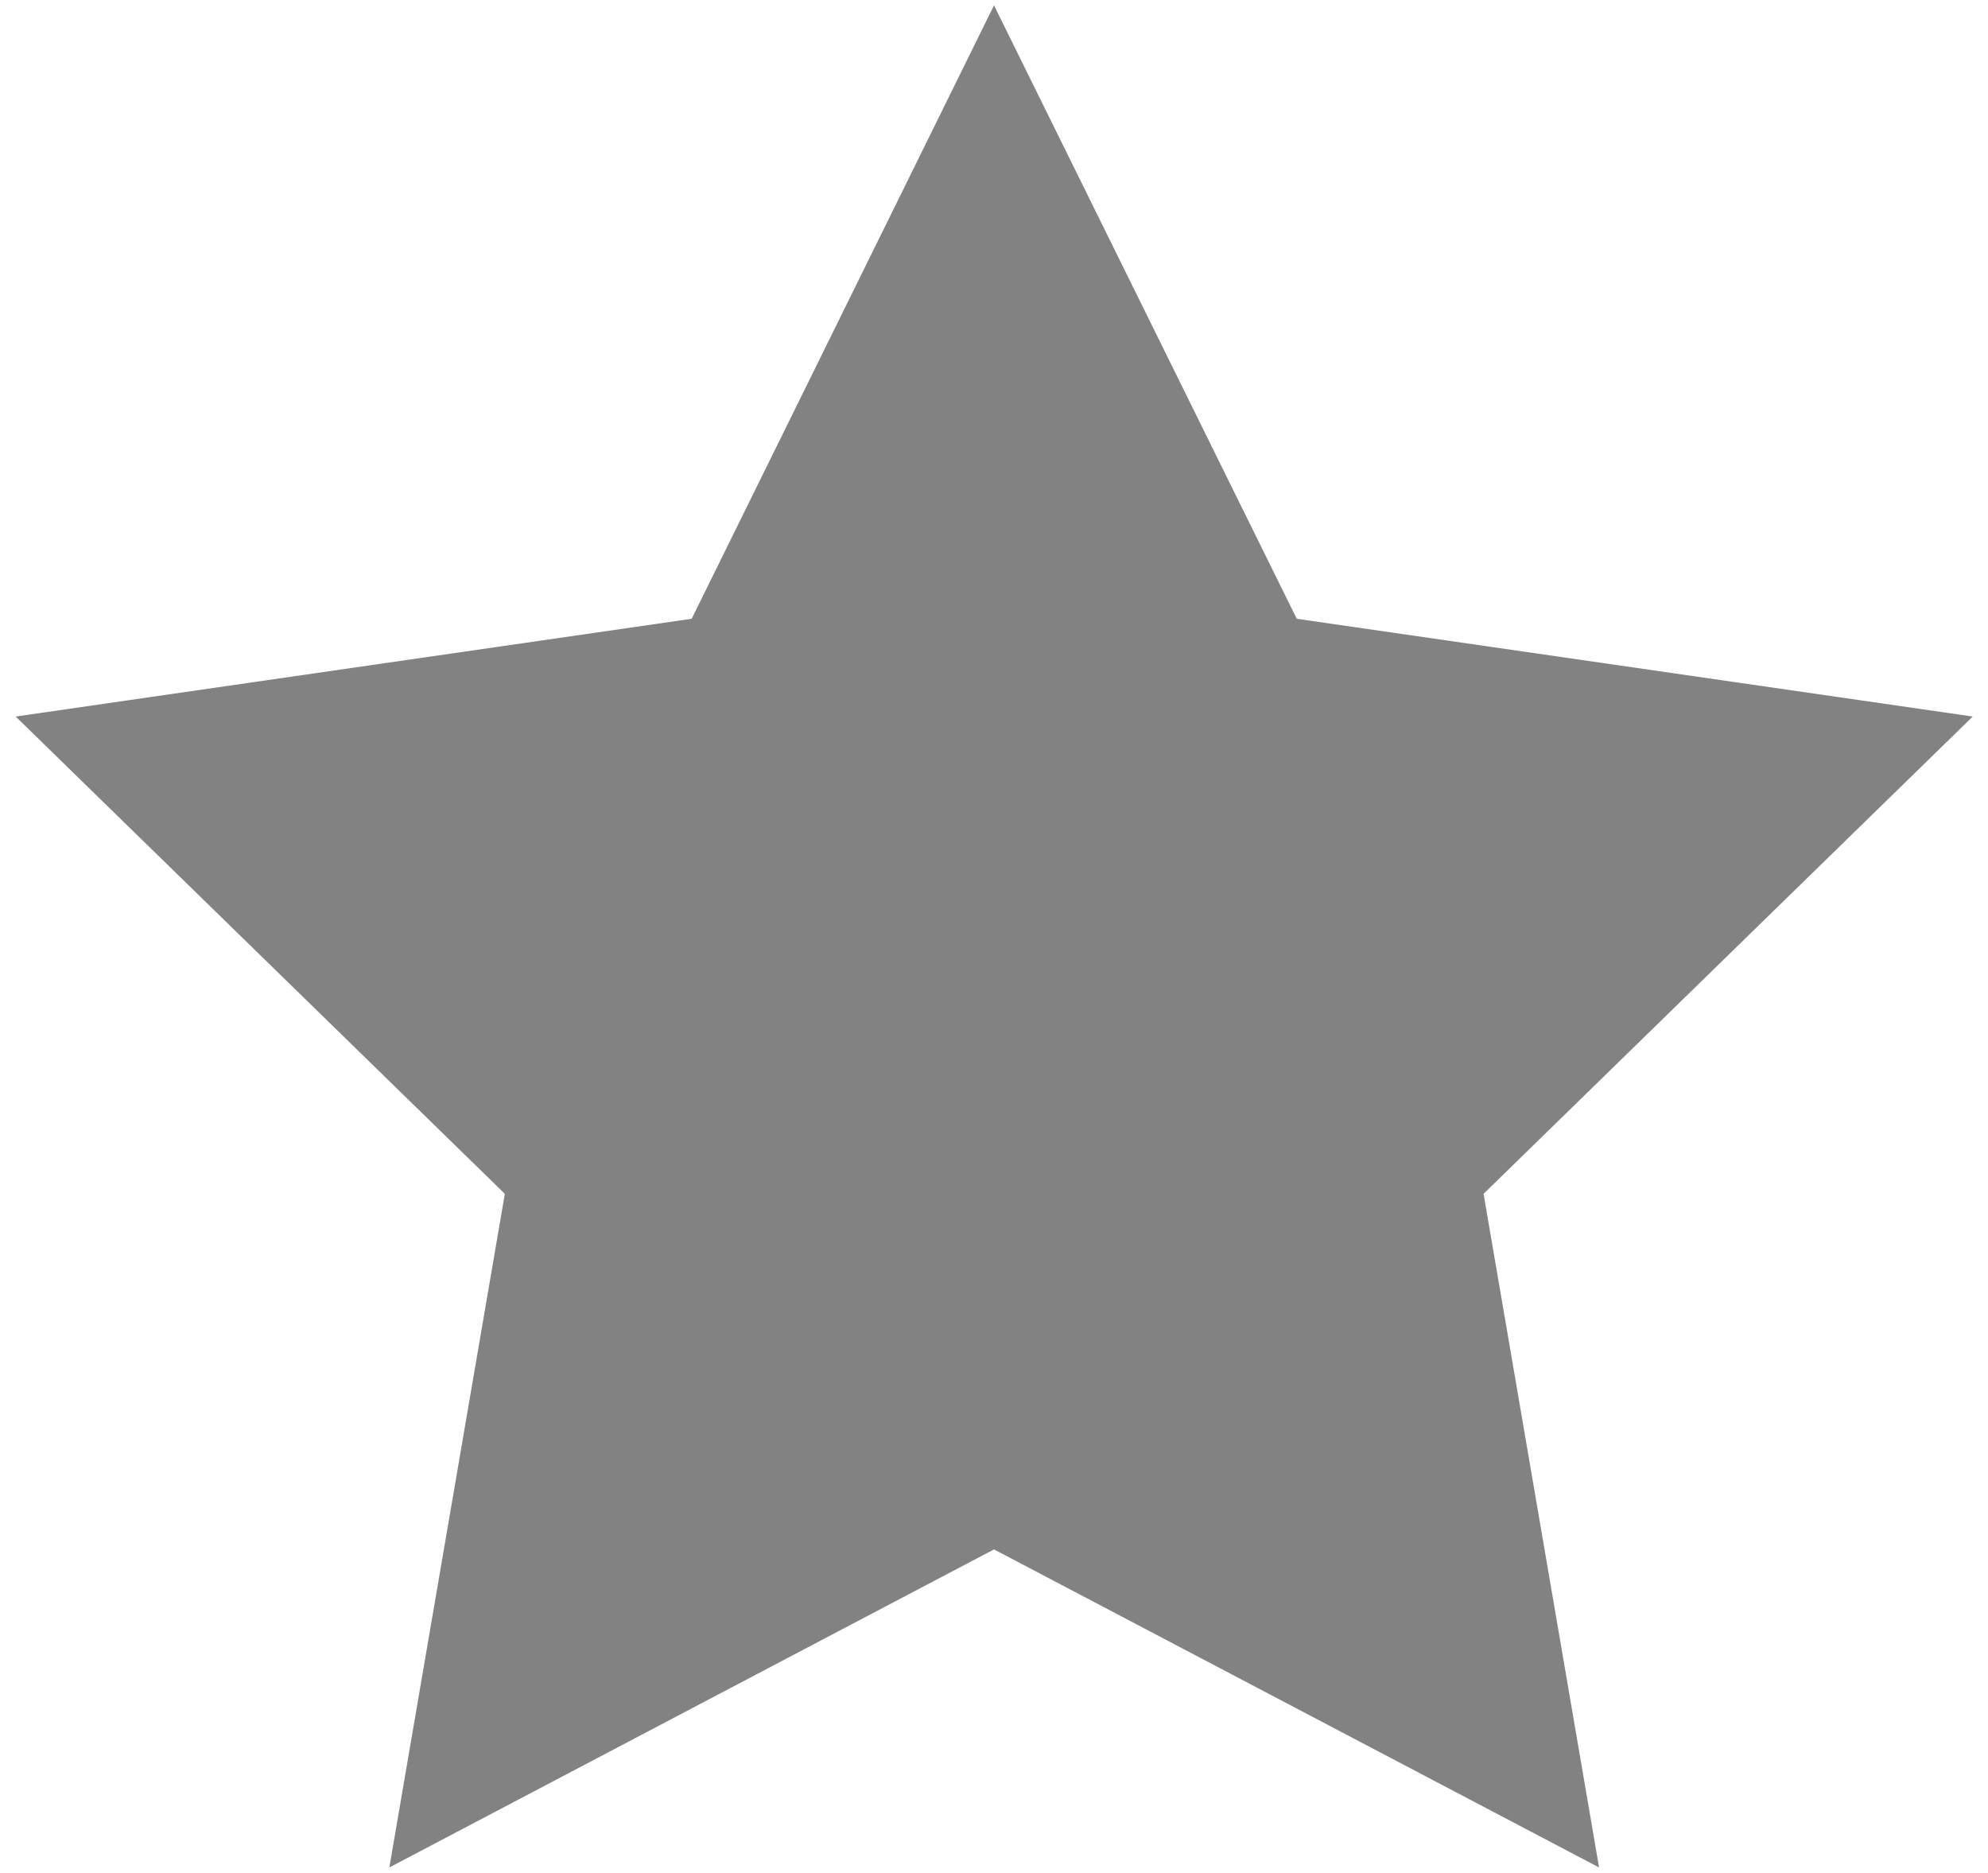 <?xml version="1.0" encoding="utf-8"?>
<!-- Generator: Adobe Illustrator 15.1.0, SVG Export Plug-In . SVG Version: 6.00 Build 0)  -->
<!DOCTYPE svg PUBLIC "-//W3C//DTD SVG 1.1//EN" "http://www.w3.org/Graphics/SVG/1.1/DTD/svg11.dtd">
<svg version="1.1" id="Warstwa_1" xmlns="http://www.w3.org/2000/svg" xmlns:xlink="http://www.w3.org/1999/xlink" x="0px" y="0px"
	 width="4.82px" height="4.54px" viewBox="0 0 4.82 4.54" enable-background="new 0 0 4.82 4.54" xml:space="preserve">
<polygon fill="#828282" points="2.41,0.013 3.144,1.5 4.783,1.737 3.597,2.894 3.877,4.527 2.41,3.756 0.944,4.527 1.224,2.894 
	0.038,1.737 1.677,1.5 "/>
</svg>
